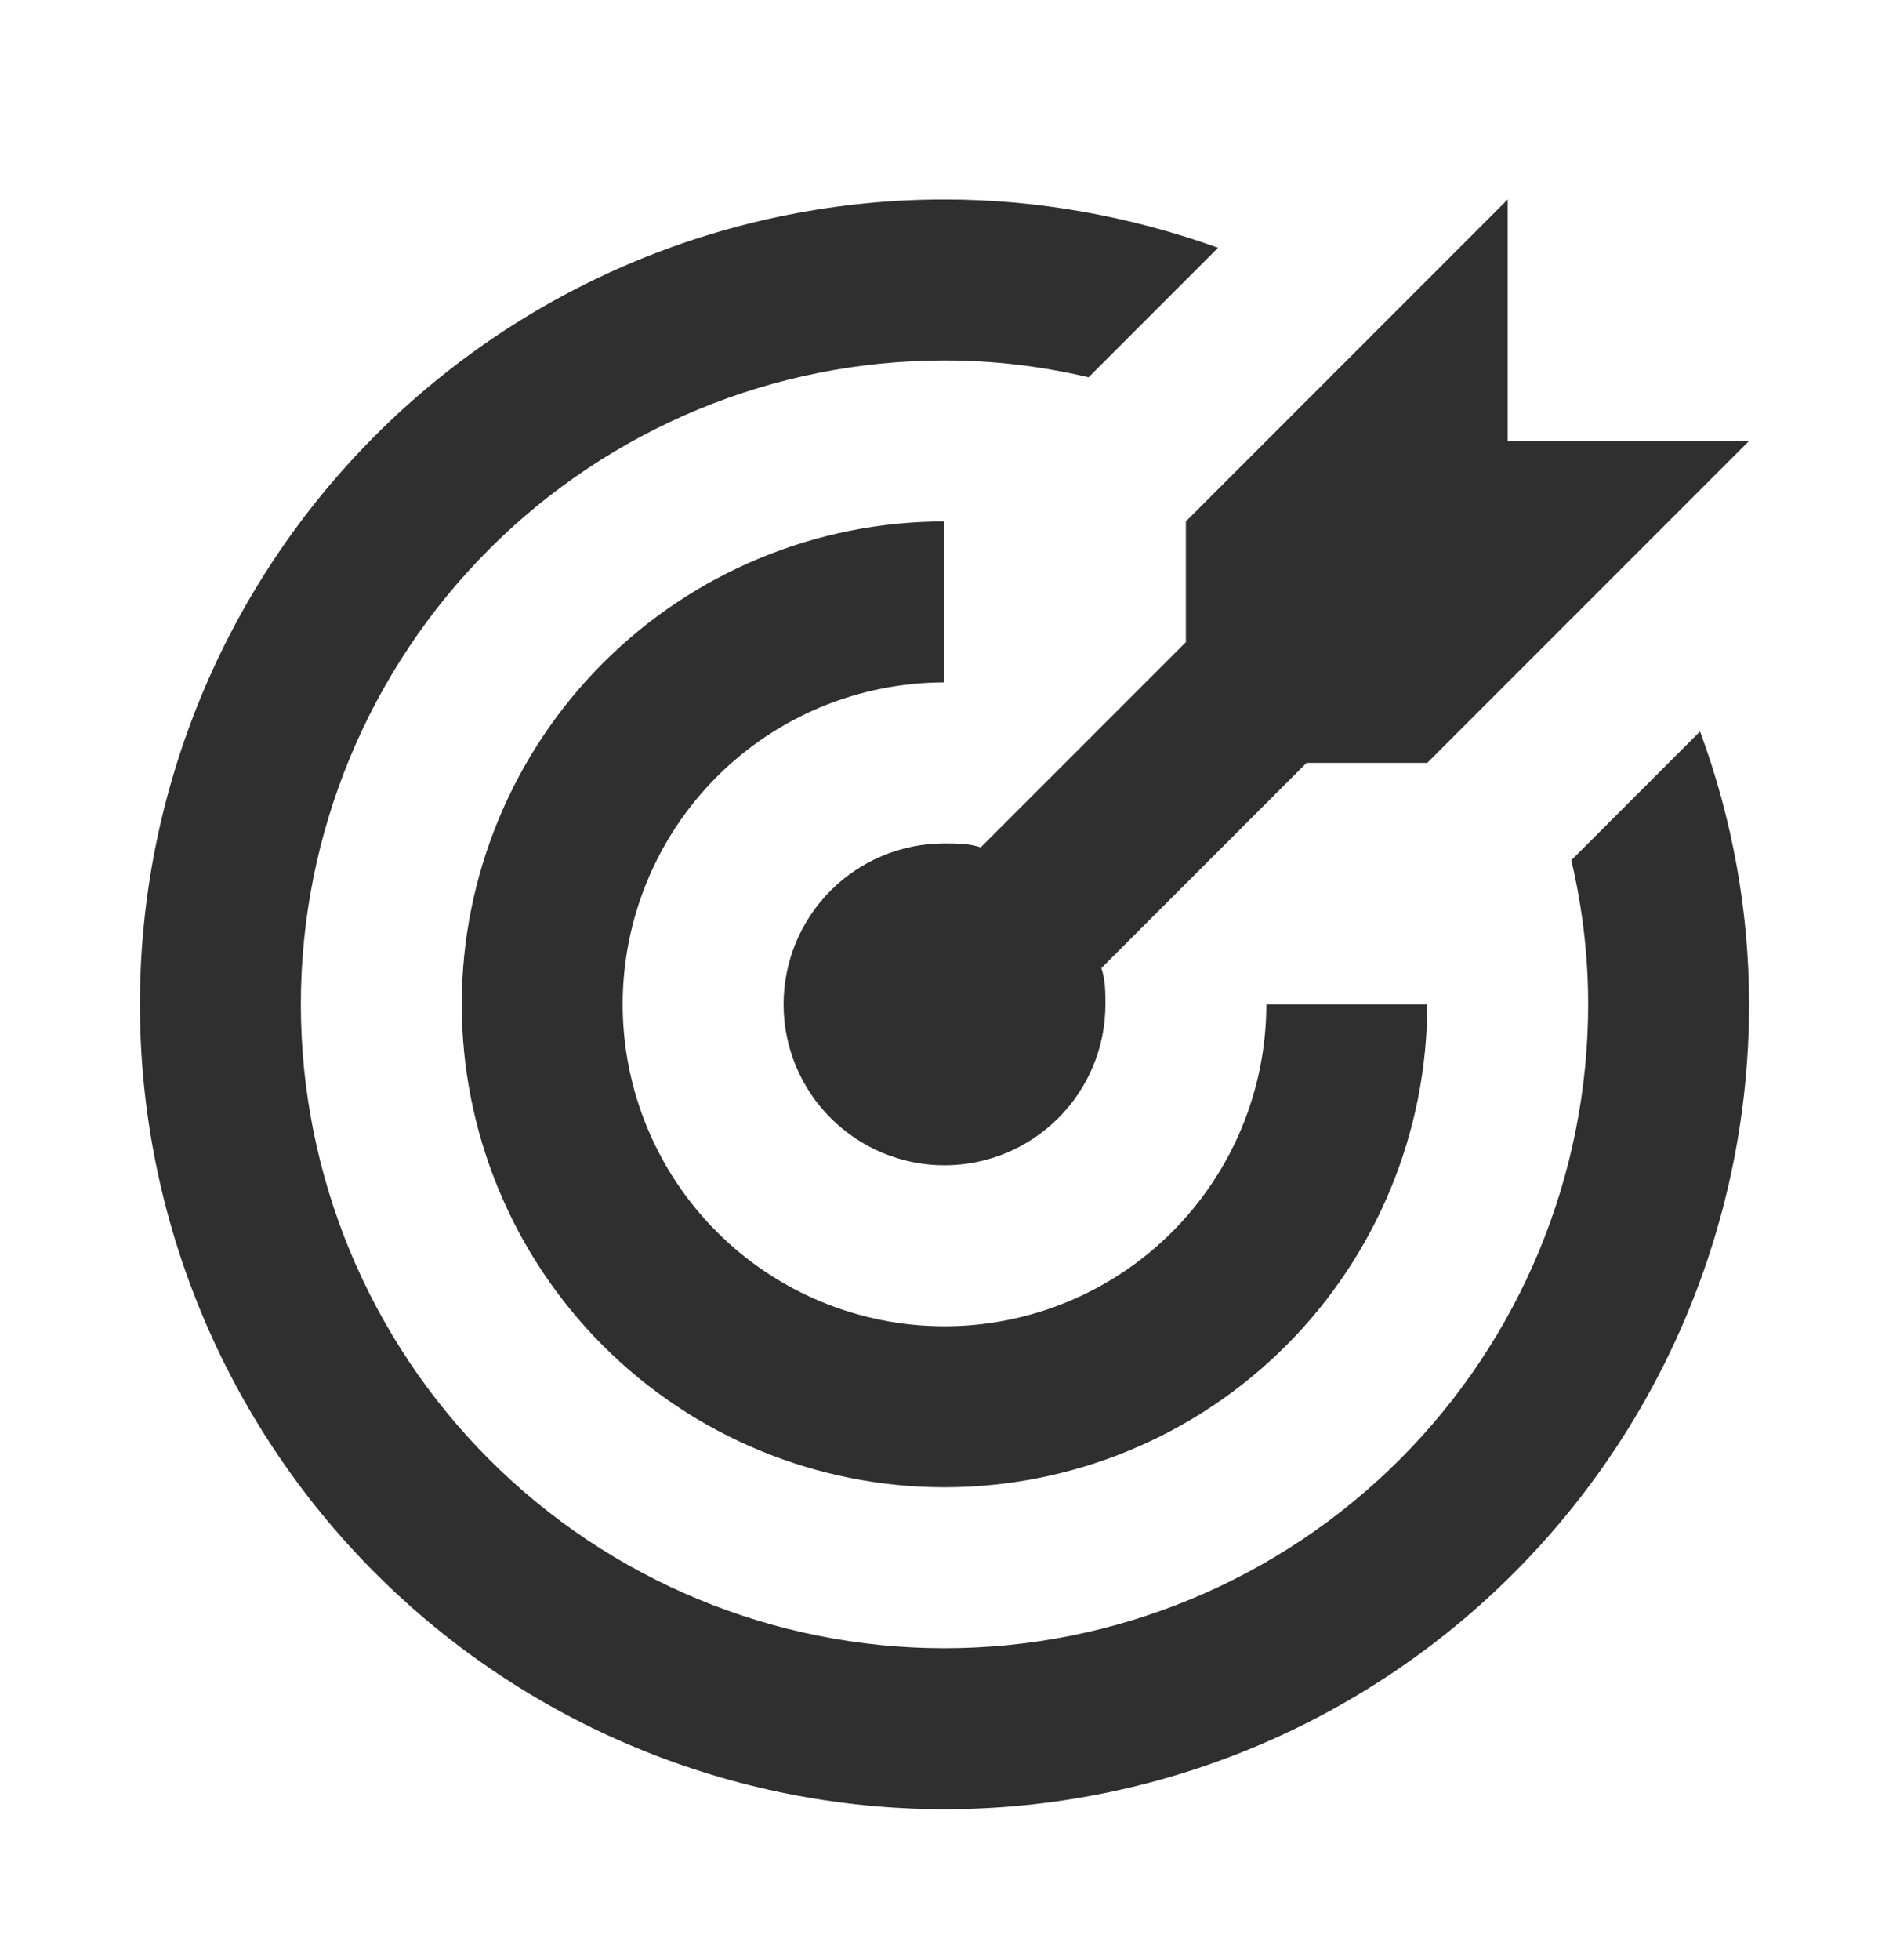 <?xml version="1.0" encoding="UTF-8"?> <svg xmlns="http://www.w3.org/2000/svg" width="27" height="28" viewBox="0 0 27 28" fill="none"><path d="M13.5 2.85C11.99 2.85 10.494 3.147 9.099 3.725C7.704 4.303 6.436 5.15 5.368 6.218C3.212 8.375 2 11.3 2 14.35C2 17.4 3.212 20.325 5.368 22.481C6.436 23.549 7.704 24.396 9.099 24.974C10.494 25.552 11.99 25.85 13.5 25.85C16.55 25.85 19.475 24.638 21.632 22.481C23.788 20.325 25 17.4 25 14.35C25 13.016 24.759 11.693 24.299 10.451L22.459 12.291C22.619 12.97 22.7 13.66 22.7 14.35C22.7 16.79 21.731 19.13 20.005 20.855C18.28 22.58 15.94 23.55 13.5 23.55C11.06 23.55 8.72 22.58 6.995 20.855C5.269 19.13 4.3 16.79 4.3 14.35C4.3 11.91 5.269 9.57 6.995 7.844C8.72 6.119 11.06 5.15 13.5 5.15C14.19 5.15 14.88 5.23 15.559 5.391L17.41 3.54C16.157 3.091 14.834 2.85 13.5 2.85ZM21.55 2.85L16.95 7.45V9.175L14.018 12.107C13.845 12.05 13.672 12.05 13.5 12.05C12.89 12.05 12.305 12.292 11.874 12.723C11.442 13.155 11.2 13.74 11.2 14.35C11.2 14.96 11.442 15.545 11.874 15.976C12.305 16.407 12.89 16.65 13.5 16.65C14.11 16.65 14.695 16.407 15.126 15.976C15.558 15.545 15.8 14.96 15.8 14.35C15.8 14.177 15.8 14.005 15.742 13.832L18.675 10.9H20.4L25 6.3H21.55V2.85ZM13.5 7.45C11.67 7.45 9.915 8.177 8.621 9.471C7.327 10.765 6.6 12.52 6.6 14.35C6.6 16.18 7.327 17.935 8.621 19.229C9.915 20.523 11.67 21.25 13.5 21.25C15.33 21.25 17.085 20.523 18.379 19.229C19.673 17.935 20.4 16.18 20.4 14.35H18.1C18.1 15.57 17.615 16.74 16.753 17.602C15.89 18.465 14.72 18.95 13.5 18.95C12.28 18.95 11.11 18.465 10.247 17.602C9.385 16.74 8.9 15.57 8.9 14.35C8.9 13.13 9.385 11.96 10.247 11.097C11.11 10.234 12.28 9.75 13.5 9.75V7.45Z" fill="#2F2F2F"></path></svg> 
